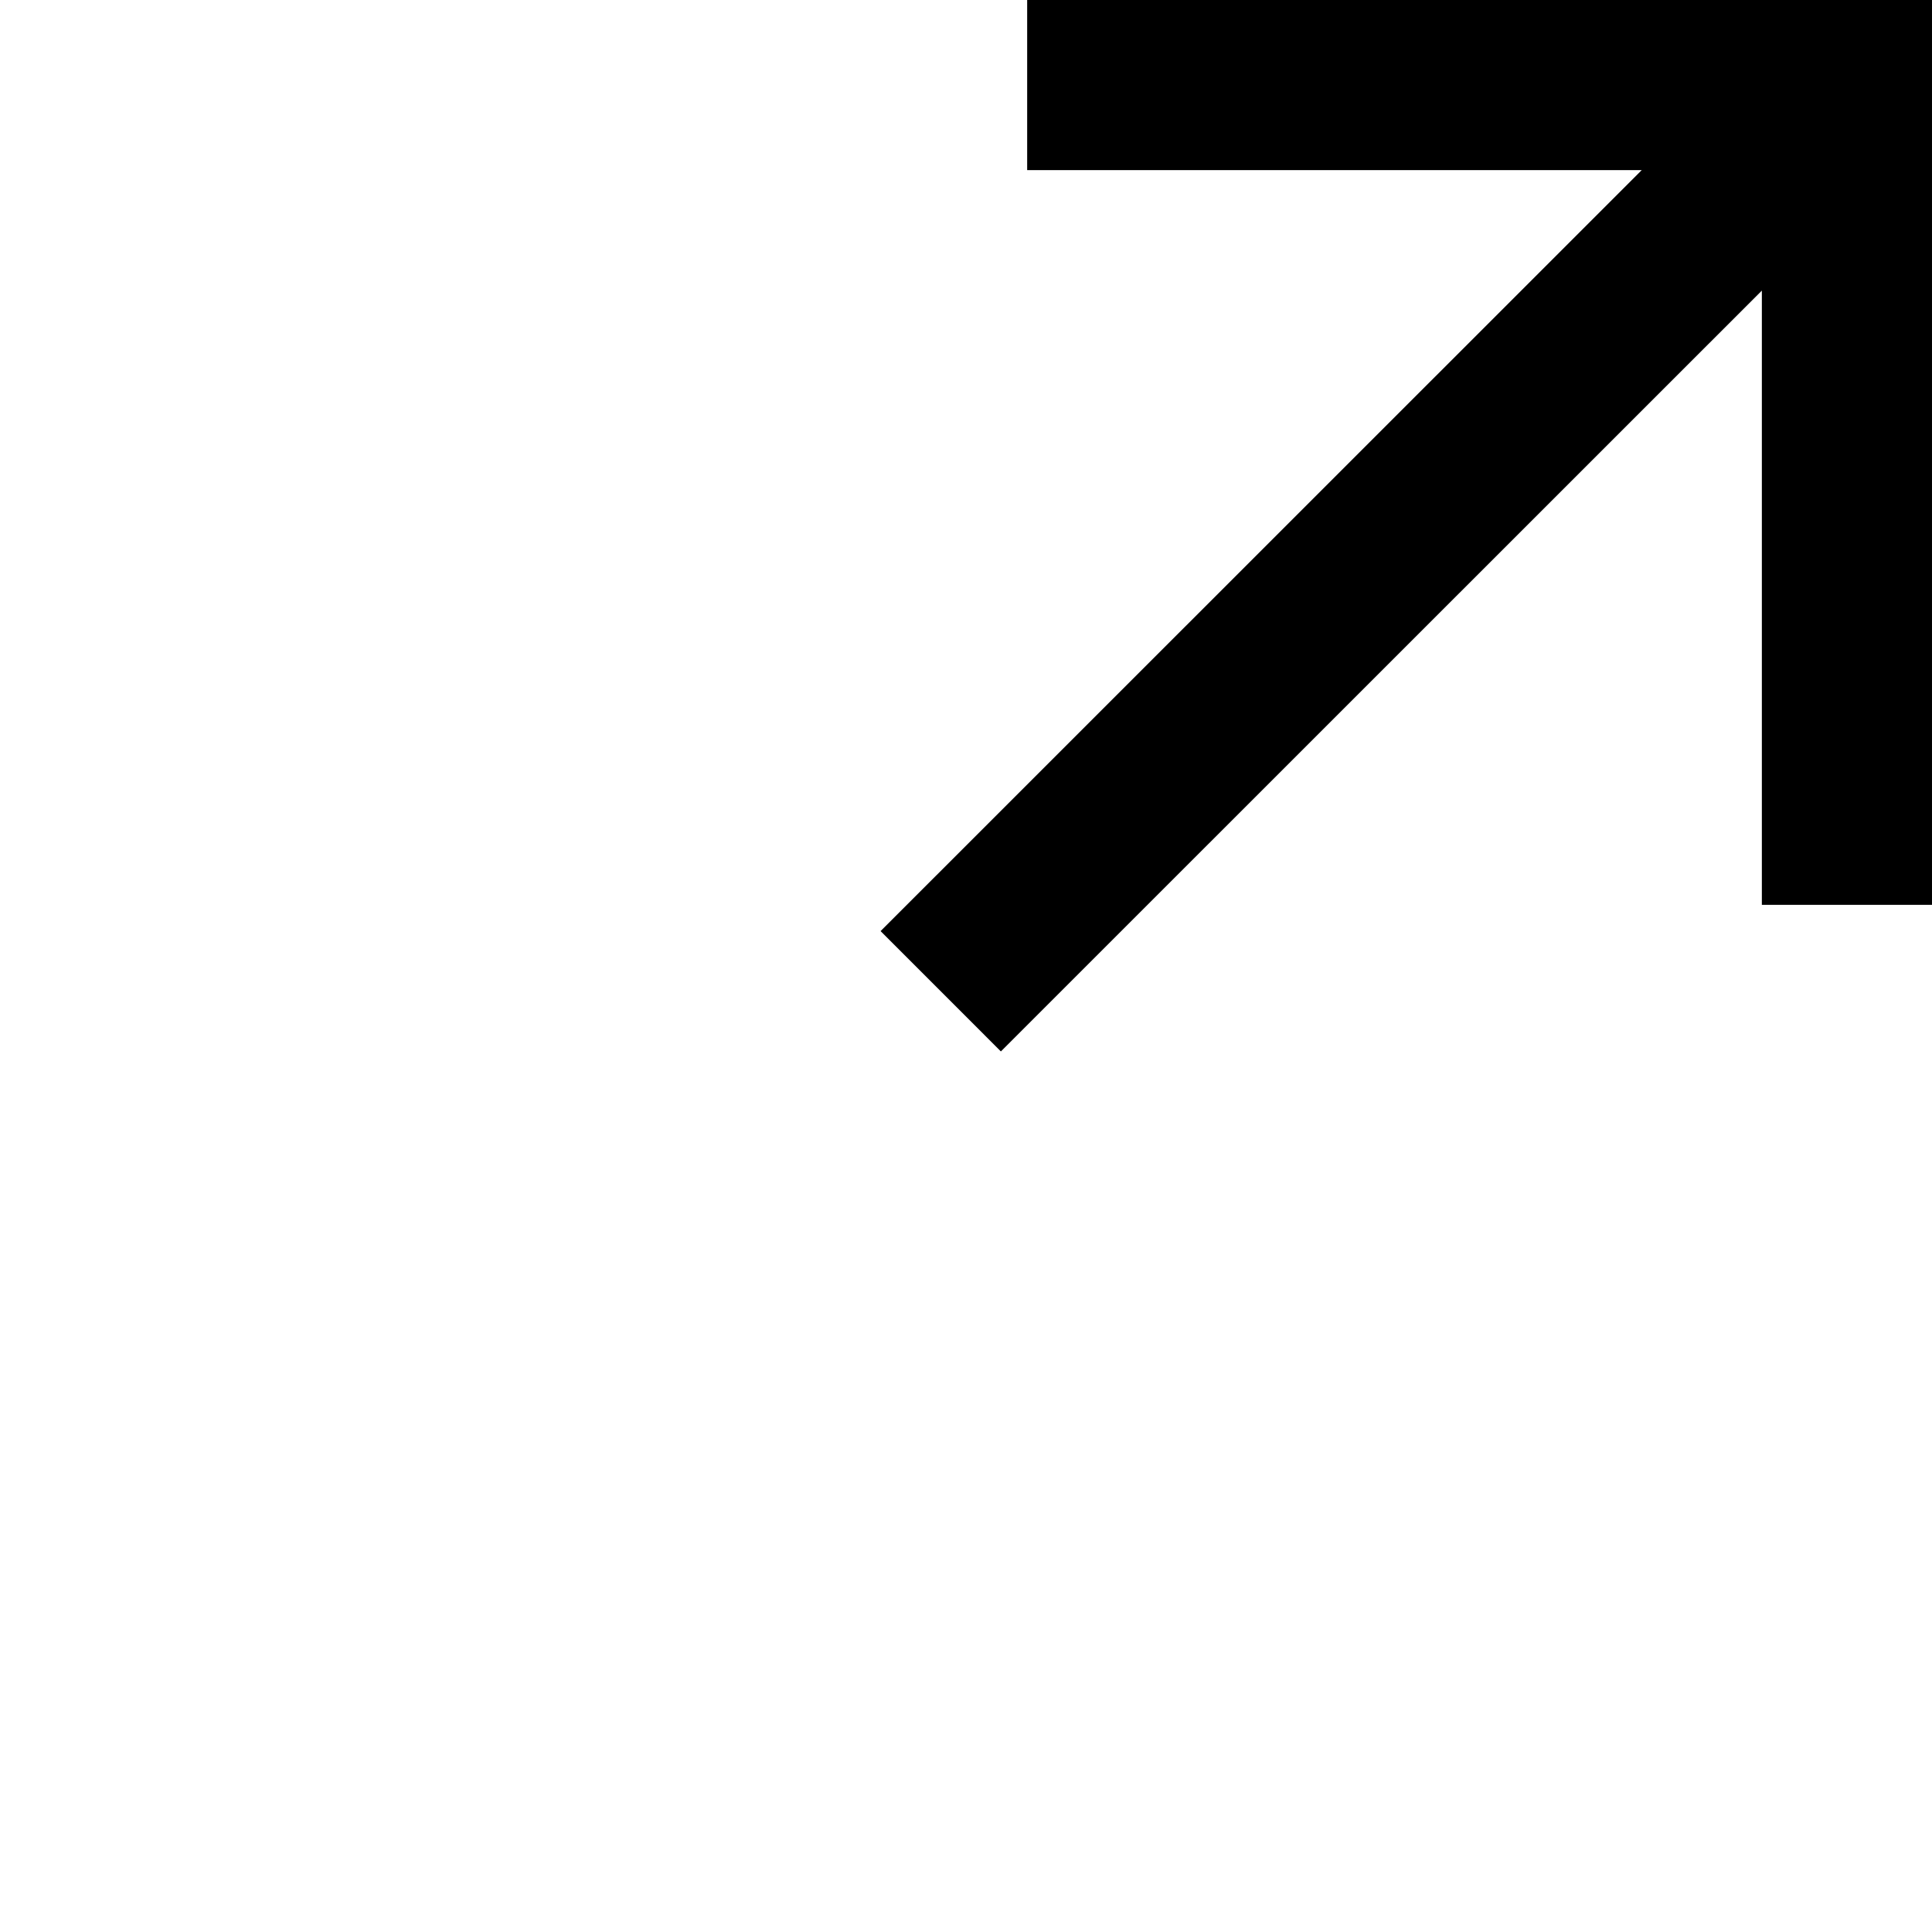<svg xmlns="http://www.w3.org/2000/svg" id="b" width="11.355" height="11.355" viewBox="0 0 11.355 11.355"><defs><style>.e{fill:none;stroke:#000;stroke-miterlimit:10}</style></defs><g id="c"><path d="M6.037.5h4.818v4.818M10.434.922 5.529 5.826" class="e"/><path d="M10.855 7.993v3.362H0V.5h3.407" style="fill:none"/></g></svg>